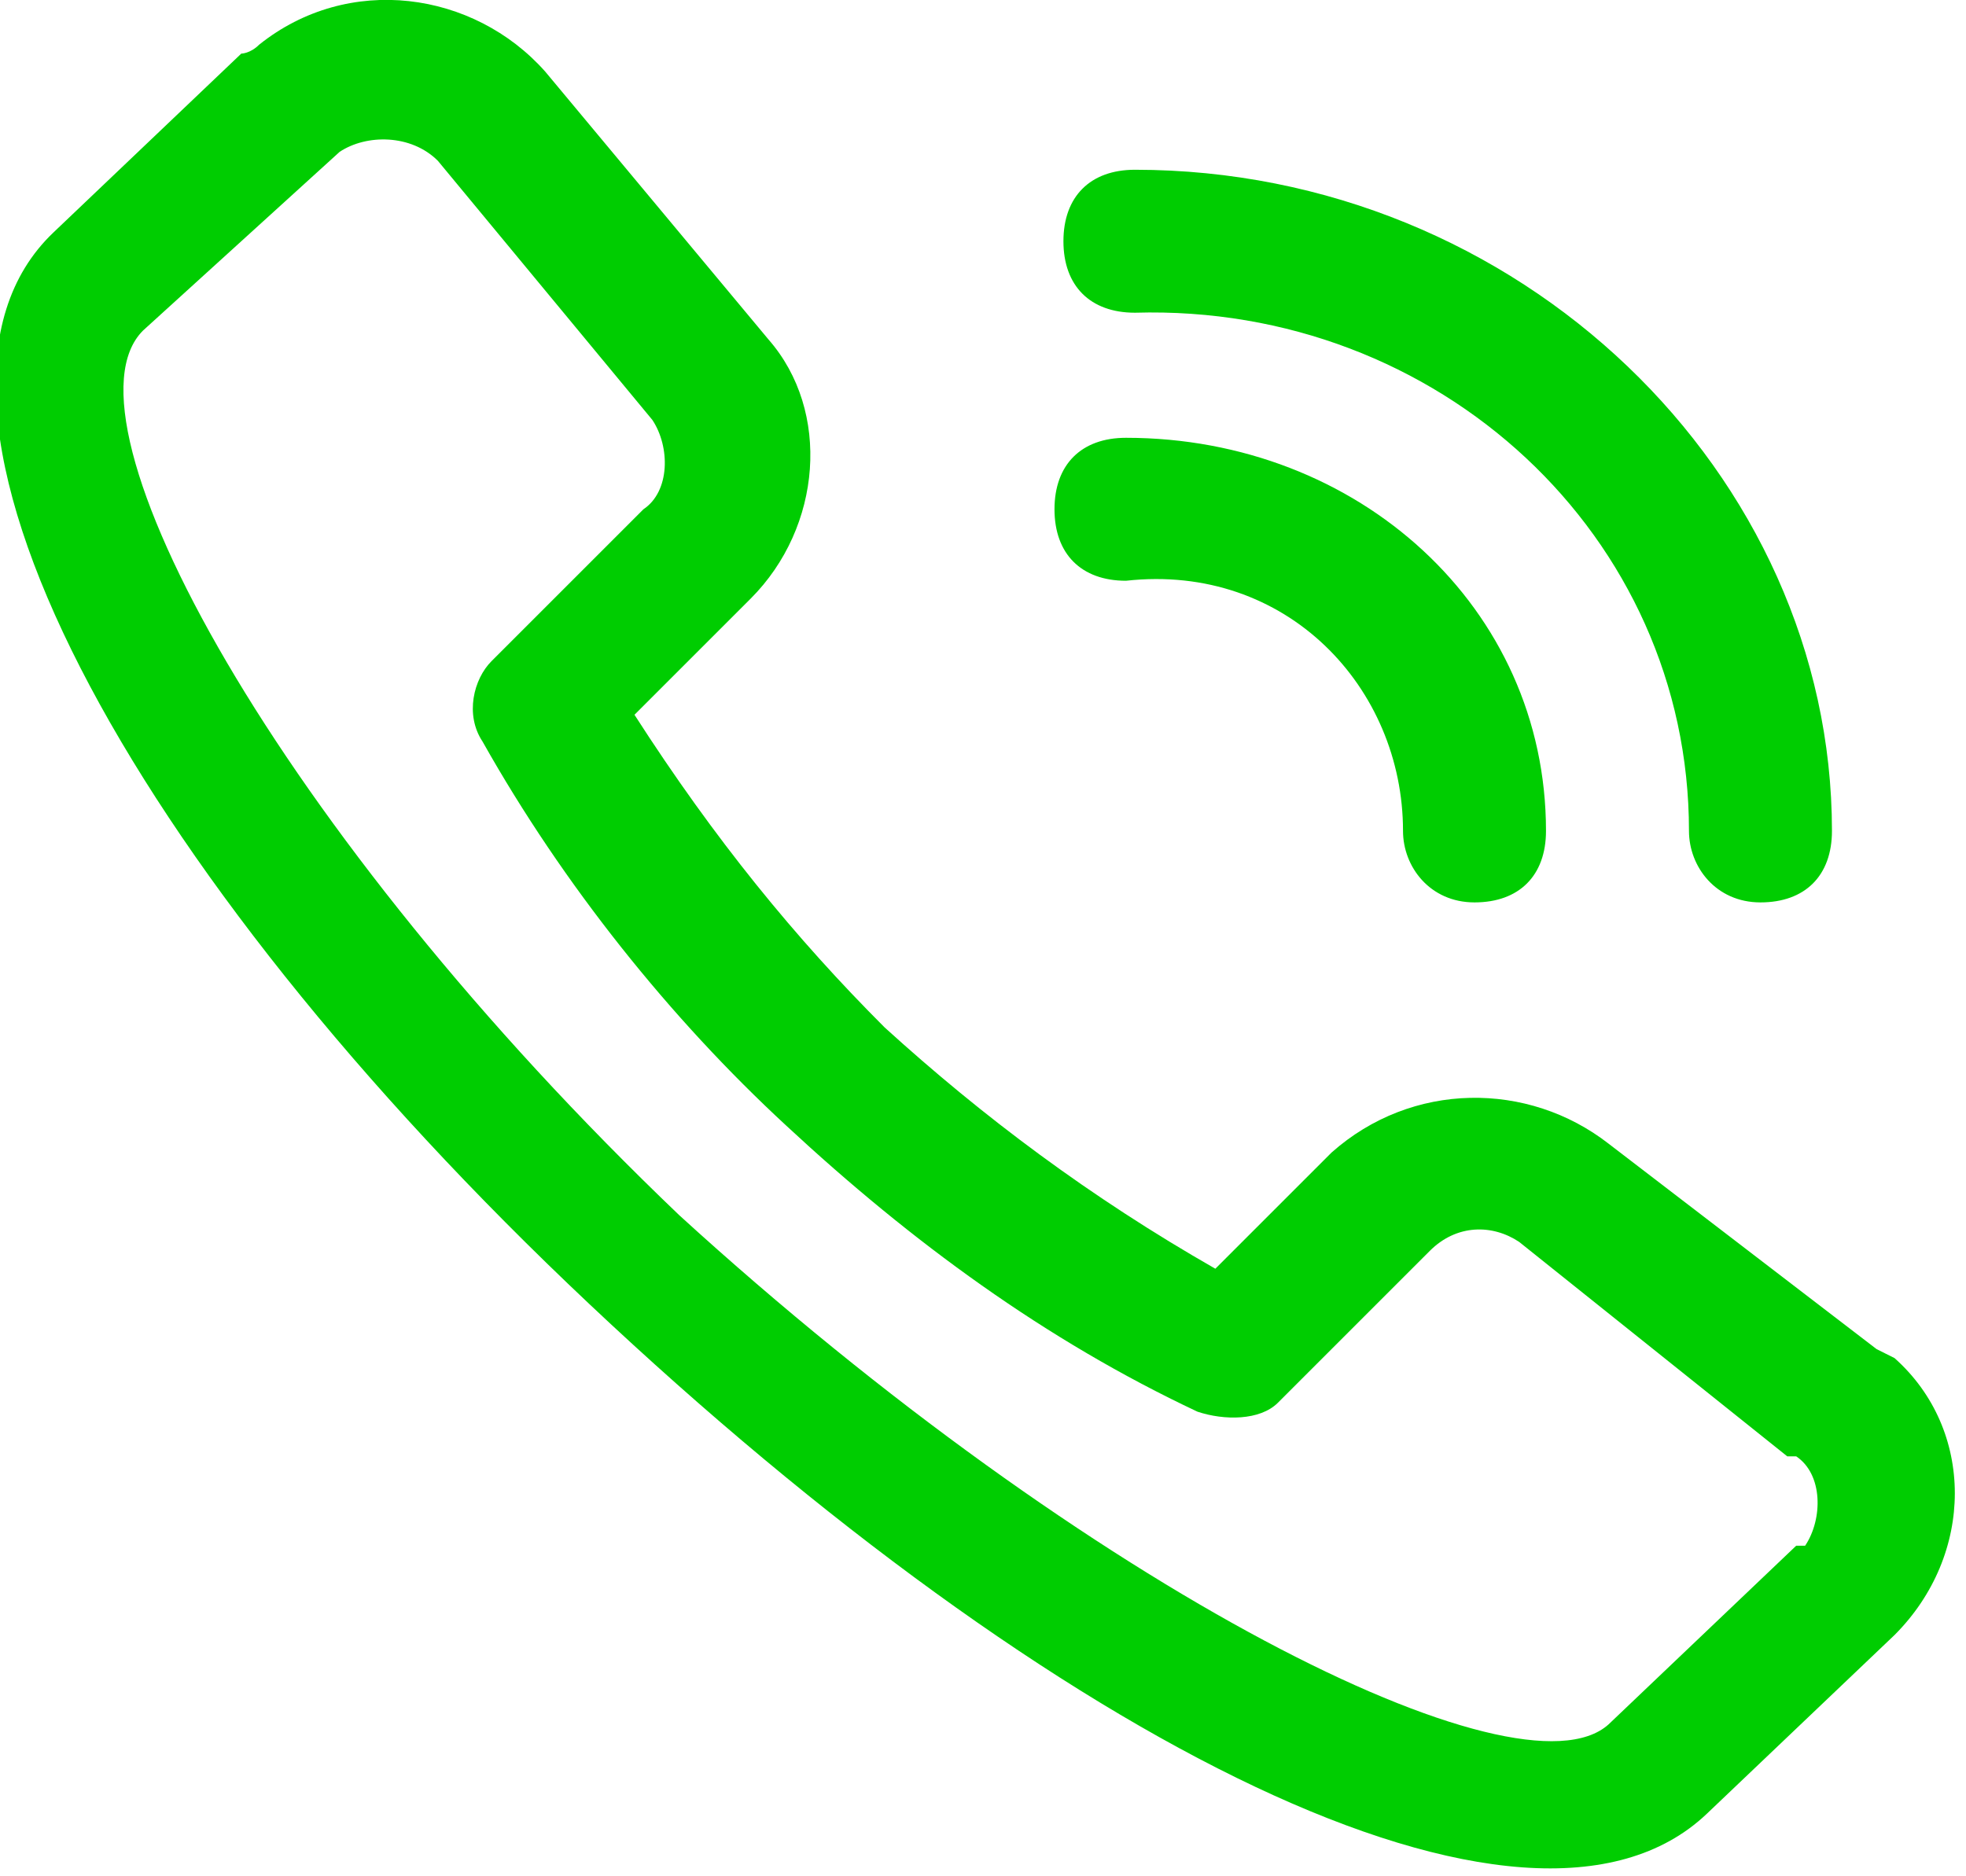 <?xml version="1.0" encoding="utf-8"?>
<!-- Generator: Adobe Illustrator 24.0.1, SVG Export Plug-In . SVG Version: 6.00 Build 0)  -->
<svg version="1.2" baseProfile="tiny" id="图层_1"
	 xmlns="http://www.w3.org/2000/svg" xmlns:xlink="http://www.w3.org/1999/xlink" x="0px" y="0px" width="22px" height="21px"
	 viewBox="0 0 22 21" xml:space="preserve">
<path fill="#00CD01" d="M15.7,9.3c0,0.4,0.3,0.8,0.8,0.8c0.5,0,0.8-0.3,0.8-0.8c0-2.5-2.1-4.4-4.7-4.4c-0.5,0-0.8,0.3-0.8,0.8
	c0,0.5,0.3,0.8,0.8,0.8C14.4,6.3,15.7,7.7,15.7,9.3z M18.9,9.3c0,0.4,0.3,0.8,0.8,0.8c0.5,0,0.8-0.3,0.8-0.8c0-4-3.5-7.4-7.8-7.4
	c-0.5,0-0.8,0.3-0.8,0.8s0.3,0.8,0.8,0.8C16.1,3.4,18.9,6,18.9,9.3z M8.4,6.7c0.8-0.8,0.9-2.1,0.2-2.9L6.1,0.8
	C5.3-0.1,3.9-0.3,2.9,0.5C2.8,0.6,2.7,0.6,2.7,0.6l-2.1,2c-2,1.9,0.8,7.1,6,12c5.2,4.9,10.5,7.6,12.5,5.7l2.1-2
	c0.9-0.9,0.9-2.3,0-3.1l-0.2-0.1l-3-2.3c-0.9-0.7-2.2-0.7-3.1,0.1l-1.3,1.3c-1.4-0.8-2.6-1.7-3.7-2.7c-1-1-1.9-2.1-2.8-3.5L8.4,6.7
	L8.4,6.7L8.4,6.7z M7.3,4.7C7.5,5,7.5,5.5,7.2,5.7L5.5,7.4C5.3,7.6,5.2,8,5.4,8.3c0.9,1.6,2.1,3.1,3.4,4.3c1.4,1.3,2.9,2.4,4.6,3.2
	c0.3,0.1,0.7,0.1,0.9-0.1L16,14c0.3-0.3,0.7-0.3,1-0.1l3,2.4c0,0,0.1,0,0.1,0c0.3,0.2,0.3,0.7,0.1,1l-0.1,0l-2.1,2
	c-1,0.9-5.8-1.5-10.4-5.7c-4.5-4.3-7-8.9-6-9.9l2.2-2c0.3-0.2,0.8-0.2,1.1,0.1L7.3,4.7L7.3,4.7z"/>
</svg>
